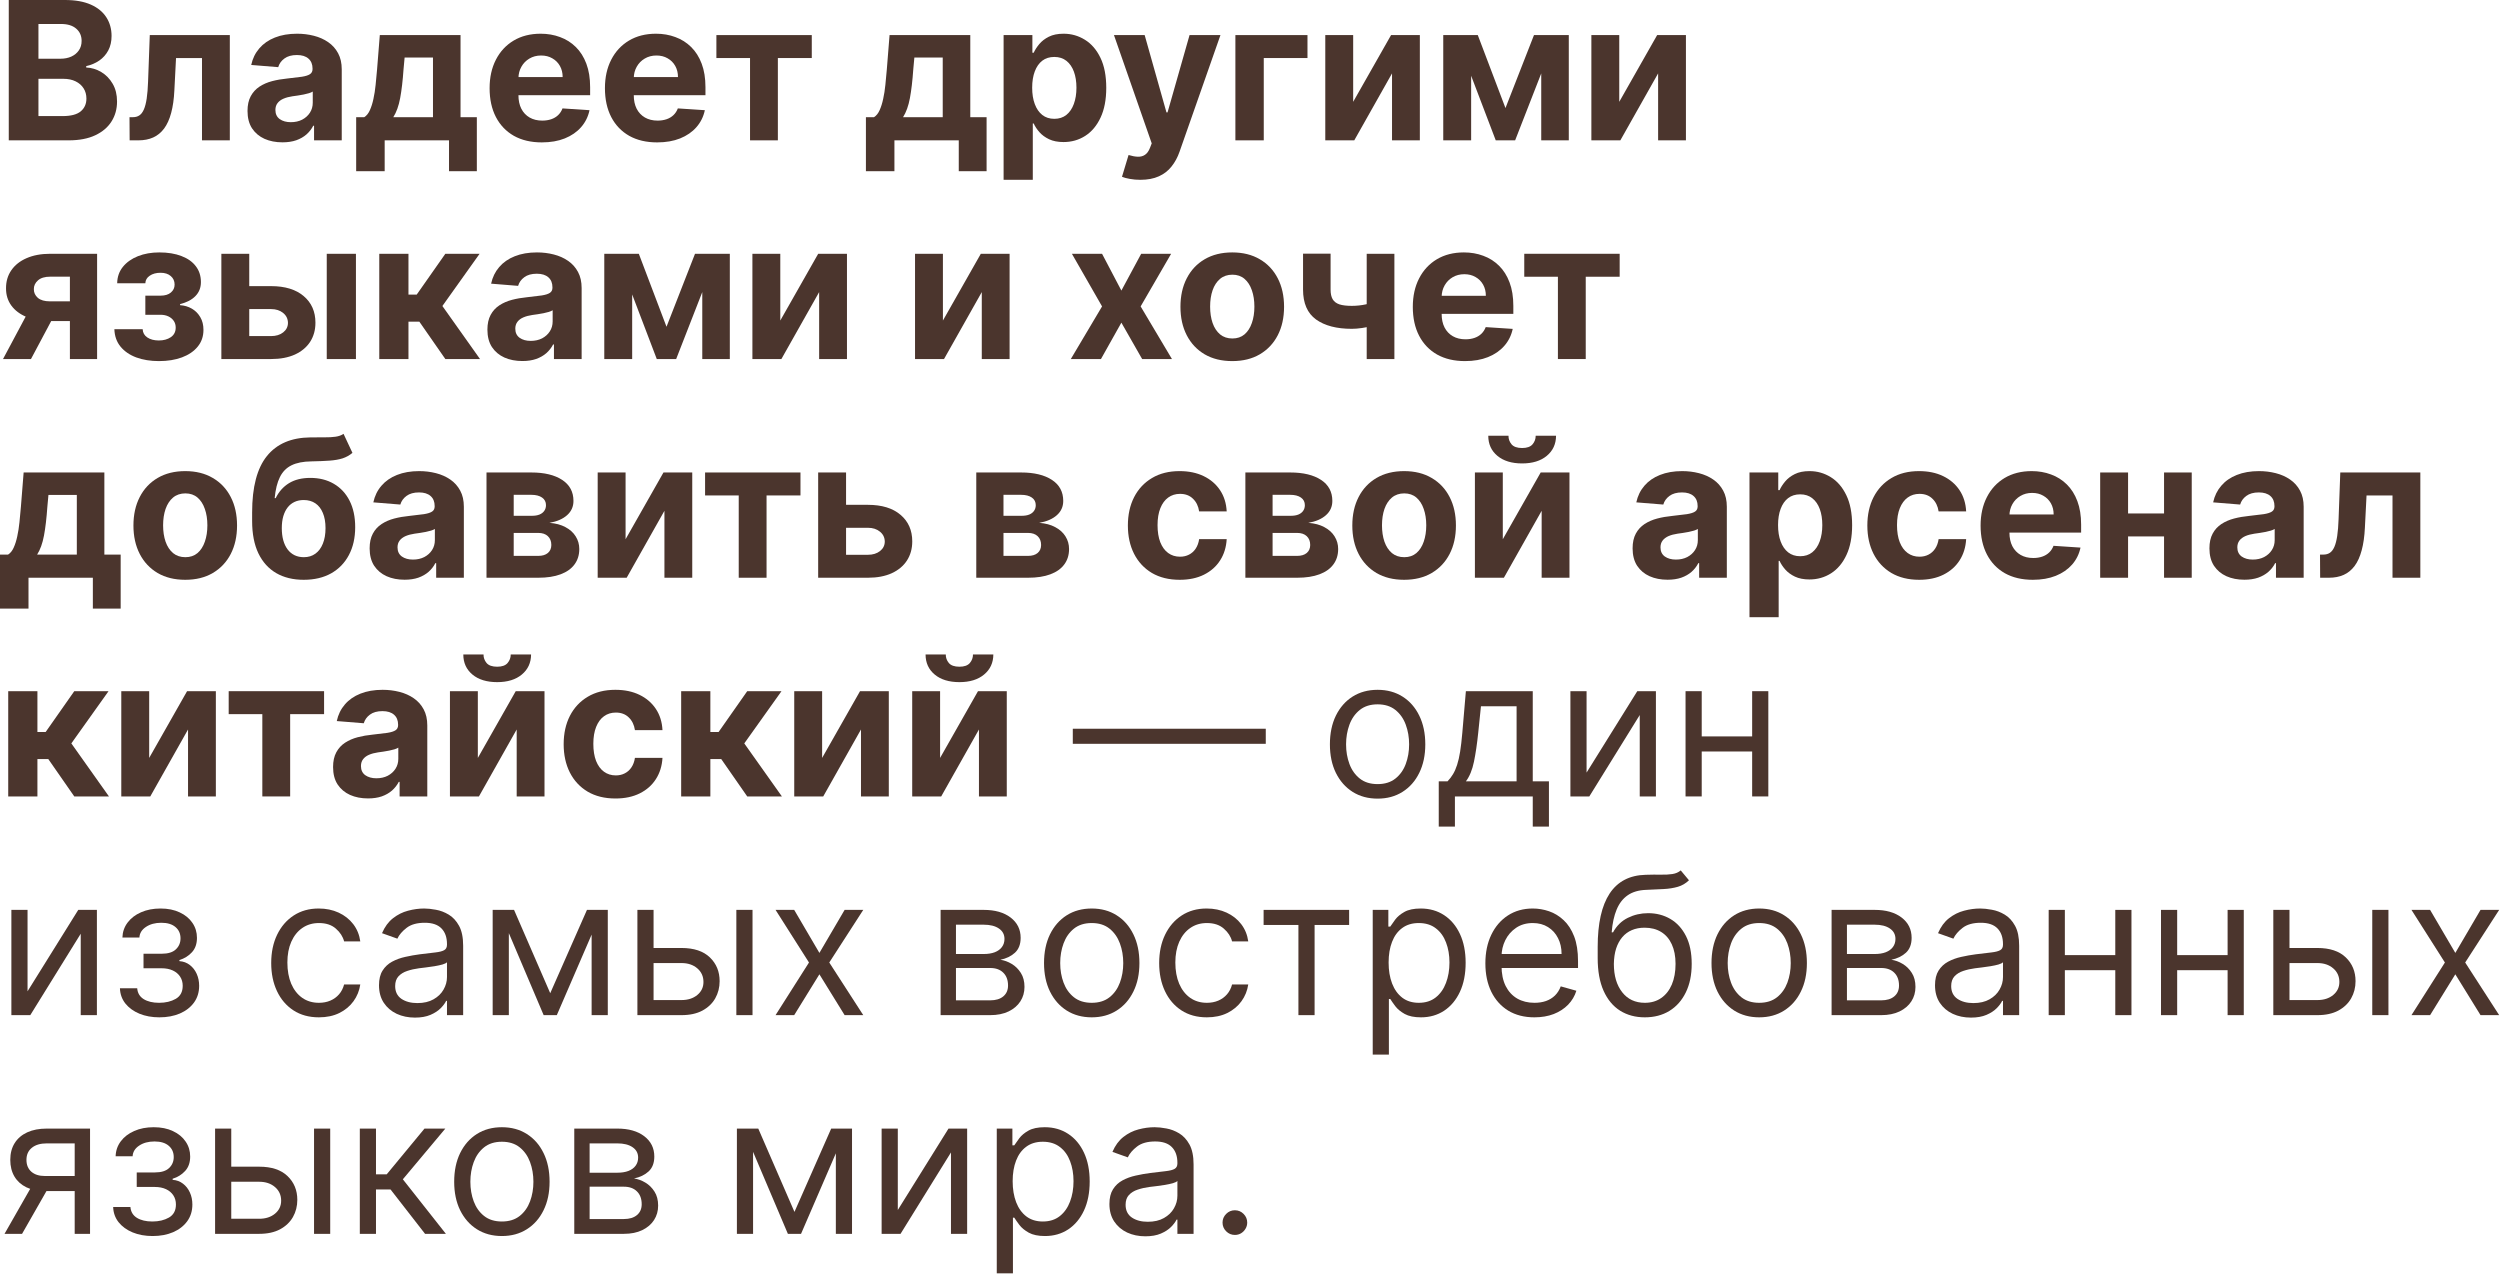 <?xml version="1.0" encoding="UTF-8"?> <svg xmlns="http://www.w3.org/2000/svg" viewBox="0 0 388.533 197.955" fill="none"><path d="M1.363 21.811V0H10.096C11.701 0 13.039 0.238 14.111 0.714C15.183 1.189 15.989 1.85 16.529 2.694C17.068 3.532 17.338 4.498 17.338 5.591C17.338 6.443 17.168 7.192 16.827 7.838C16.486 8.477 16.017 9.003 15.421 9.415C14.832 9.819 14.157 10.107 13.398 10.277V10.49C14.228 10.526 15.006 10.76 15.73 11.193C16.461 11.626 17.054 12.233 17.508 13.014C17.963 13.788 18.19 14.711 18.19 15.783C18.19 16.94 17.902 17.973 17.327 18.882C16.759 19.784 15.918 20.498 14.803 21.023C13.689 21.548 12.315 21.811 10.682 21.811H1.363ZM5.975 18.041H9.734C11.019 18.041 11.956 17.796 12.546 17.306C13.135 16.809 13.43 16.149 13.43 15.325C13.43 14.722 13.284 14.189 12.993 13.728C12.702 13.266 12.286 12.904 11.747 12.641C11.214 12.379 10.579 12.247 9.84 12.247H5.975V18.041ZM5.975 9.127H9.393C10.025 9.127 10.586 9.017 11.076 8.797C11.573 8.57 11.963 8.25 12.247 7.838C12.538 7.427 12.684 6.933 12.684 6.358C12.684 5.57 12.404 4.934 11.843 4.452C11.289 3.969 10.501 3.727 9.478 3.727H5.975V9.127Z" fill="#4B352D"></path><path d="M20.147 21.811L20.126 18.211H20.669C21.052 18.211 21.382 18.119 21.659 17.934C21.943 17.743 22.178 17.434 22.362 17.008C22.547 16.582 22.692 16.017 22.799 15.315C22.905 14.605 22.976 13.731 23.012 12.695L23.278 5.453H35.717V21.811H31.393V9.02H27.357L27.101 14.015C27.037 15.386 26.87 16.564 26.601 17.551C26.338 18.538 25.972 19.347 25.504 19.979C25.035 20.604 24.471 21.065 23.81 21.364C23.15 21.662 22.383 21.811 21.51 21.811H20.147Z" fill="#4B352D"></path><path d="M43.899 22.12C42.855 22.12 41.925 21.939 41.108 21.577C40.292 21.207 39.646 20.664 39.17 19.947C38.702 19.223 38.467 18.321 38.467 17.242C38.467 16.333 38.634 15.57 38.968 14.952C39.302 14.335 39.756 13.838 40.331 13.461C40.906 13.085 41.559 12.801 42.291 12.609C43.029 12.418 43.803 12.283 44.612 12.205C45.564 12.105 46.331 12.013 46.913 11.928C47.495 11.836 47.917 11.701 48.18 11.523C48.443 11.346 48.574 11.083 48.574 10.735V10.671C48.574 9.997 48.361 9.475 47.935 9.106C47.516 8.736 46.92 8.552 46.146 8.552C45.329 8.552 44.68 8.733 44.197 9.095C43.714 9.45 43.395 9.897 43.239 10.437L39.042 10.096C39.256 9.102 39.674 8.243 40.299 7.519C40.924 6.788 41.73 6.227 42.717 5.836C43.711 5.439 44.861 5.24 46.167 5.24C47.076 5.24 47.946 5.346 48.776 5.559C49.614 5.772 50.356 6.102 51.002 6.55C51.656 6.997 52.17 7.572 52.547 8.275C52.923 8.971 53.111 9.805 53.111 10.778V21.811H48.808V19.543H48.681C48.418 20.054 48.067 20.505 47.626 20.895C47.186 21.278 46.657 21.58 46.039 21.8C45.422 22.013 44.708 22.12 43.899 22.12ZM45.198 18.989C45.866 18.989 46.455 18.857 46.966 18.595C47.477 18.325 47.878 17.963 48.17 17.508C48.461 17.054 48.606 16.539 48.606 15.964V14.228C48.464 14.321 48.269 14.406 48.02 14.484C47.779 14.555 47.506 14.622 47.2 14.686C46.895 14.743 46.59 14.796 46.284 14.846C45.979 14.889 45.702 14.928 45.454 14.963C44.921 15.041 44.456 15.165 44.059 15.336C43.661 15.506 43.352 15.737 43.132 16.028C42.912 16.312 42.802 16.667 42.802 17.093C42.802 17.711 43.026 18.183 43.473 18.51C43.927 18.829 44.502 18.989 45.198 18.989Z" fill="#4B352D"></path><path d="M55.353 26.603V18.211H56.61C56.972 17.984 57.263 17.622 57.483 17.125C57.71 16.628 57.895 16.042 58.037 15.368C58.186 14.693 58.299 13.966 58.377 13.185C58.463 12.396 58.537 11.601 58.601 10.799L59.027 5.453H71.573V18.211H74.107V26.603H69.783V21.811H59.783V26.603H55.353ZM61.125 18.211H67.291V8.946H62.882L62.712 10.799C62.591 12.546 62.417 14.029 62.19 15.251C61.963 16.465 61.608 17.452 61.125 18.211Z" fill="#4B352D"></path><path d="M84.206 22.13C82.523 22.13 81.075 21.79 79.861 21.108C78.654 20.419 77.724 19.447 77.071 18.19C76.417 16.926 76.091 15.432 76.091 13.706C76.091 12.024 76.417 10.547 77.071 9.276C77.724 8.005 78.643 7.015 79.829 6.305C81.022 5.595 82.42 5.24 84.025 5.24C85.104 5.24 86.109 5.414 87.039 5.762C87.976 6.102 88.793 6.617 89.488 7.306C90.191 7.995 90.738 8.861 91.128 9.904C91.519 10.941 91.714 12.155 91.714 13.547V14.793H77.901V11.981H87.444C87.444 11.328 87.302 10.749 87.018 10.245C86.734 9.741 86.34 9.347 85.835 9.063C85.338 8.772 84.76 8.626 84.099 8.626C83.411 8.626 82.8 8.786 82.268 9.106C81.742 9.418 81.33 9.84 81.032 10.373C80.734 10.898 80.581 11.484 80.574 12.13V14.803C80.574 15.613 80.724 16.312 81.022 16.901C81.327 17.491 81.756 17.945 82.31 18.265C82.864 18.584 83.521 18.744 84.281 18.744C84.785 18.744 85.246 18.673 85.665 18.531C86.084 18.389 86.443 18.176 86.741 17.892C87.039 17.608 87.266 17.26 87.422 16.848L91.618 17.125C91.405 18.133 90.969 19.014 90.308 19.766C89.655 20.512 88.81 21.094 87.774 21.513C86.744 21.925 85.555 22.13 84.206 22.13Z" fill="#4B352D"></path><path d="M102.13 22.13C100.447 22.13 98.999 21.79 97.785 21.108C96.578 20.419 95.647 19.447 94.994 18.19C94.341 16.926 94.015 15.432 94.015 13.706C94.015 12.024 94.341 10.547 94.994 9.276C95.647 8.005 96.567 7.015 97.753 6.305C98.945 5.595 100.344 5.24 101.949 5.24C103.028 5.24 104.033 5.414 104.963 5.762C105.9 6.102 106.716 6.617 107.412 7.306C108.115 7.995 108.662 8.861 109.052 9.904C109.443 10.941 109.638 12.155 109.638 13.547V14.793H95.825V11.981H105.367C105.367 11.328 105.225 10.749 104.941 10.245C104.657 9.741 104.263 9.347 103.759 9.063C103.262 8.772 102.684 8.626 102.023 8.626C101.335 8.626 100.724 8.786 100.191 9.106C99.666 9.418 99.254 9.84 98.956 10.373C98.658 10.898 98.505 11.484 98.498 12.13V14.803C98.498 15.613 98.647 16.312 98.945 16.901C99.251 17.491 99.68 17.945 100.234 18.265C100.788 18.584 101.445 18.744 102.204 18.744C102.709 18.744 103.17 18.673 103.589 18.531C104.008 18.389 104.366 18.176 104.664 17.892C104.963 17.608 105.19 17.26 105.346 16.848L109.542 17.125C109.329 18.133 108.893 19.014 108.232 19.766C107.579 20.512 106.734 21.094 105.698 21.513C104.668 21.925 103.479 22.13 102.13 22.13Z" fill="#4B352D"></path><path d="M111.337 9.02V5.453H126.161V9.02H120.89V21.811H116.566V9.02H111.337Z" fill="#4B352D"></path><path d="M134.575 26.603V18.211H135.831C136.194 17.984 136.485 17.622 136.705 17.125C136.932 16.628 137.116 16.042 137.258 15.368C137.408 14.693 137.521 13.966 137.599 13.185C137.684 12.396 137.759 11.601 137.823 10.799L138.249 5.453H150.795V18.211H153.329V26.603H149.005V21.811H139.005V26.603H134.575ZM140.347 18.211H146.513V8.946H142.104L141.934 10.799C141.813 12.546 141.639 14.029 141.412 15.251C141.185 16.465 140.83 17.452 140.347 18.211Z" fill="#4B352D"></path><path d="M155.973 27.945V5.453H160.446V8.2H160.648C160.847 7.76 161.135 7.313 161.511 6.859C161.894 6.397 162.391 6.014 163.002 5.708C163.62 5.396 164.386 5.24 165.302 5.24C166.495 5.24 167.595 5.552 168.604 6.177C169.612 6.795 170.418 7.728 171.021 8.978C171.625 10.22 171.927 11.779 171.927 13.653C171.927 15.478 171.632 17.019 171.043 18.275C170.46 19.525 169.665 20.473 168.657 21.119C167.656 21.758 166.534 22.077 165.292 22.077C164.411 22.077 163.662 21.932 163.044 21.641C162.434 21.349 161.933 20.984 161.543 20.544C161.152 20.096 160.854 19.646 160.648 19.191H160.51V27.945H155.973ZM160.414 13.632C160.414 14.605 160.549 15.453 160.819 16.177C161.089 16.901 161.479 17.466 161.99 17.871C162.501 18.268 163.123 18.467 163.854 18.467C164.592 18.467 165.217 18.265 165.728 17.86C166.239 17.448 166.626 16.88 166.889 16.156C167.159 15.425 167.294 14.583 167.294 13.632C167.294 12.688 167.162 11.857 166.9 11.14C166.637 10.423 166.25 9.862 165.739 9.457C165.228 9.052 164.599 8.85 163.854 8.85C163.115 8.85 162.491 9.045 161.98 9.436C161.475 9.826 161.089 10.38 160.819 11.097C160.549 11.814 160.414 12.659 160.414 13.632Z" fill="#4B352D"></path><path d="M177.225 27.945C176.65 27.945 176.11 27.899 175.606 27.807C175.109 27.722 174.697 27.612 174.371 27.477L175.393 24.09C175.926 24.253 176.405 24.342 176.831 24.356C177.264 24.371 177.637 24.271 177.949 24.058C178.268 23.845 178.528 23.483 178.726 22.972L178.993 22.28L173.125 5.453H177.896L181.283 17.466H181.453L184.872 5.453H189.675L183.317 23.579C183.011 24.459 182.596 25.226 182.071 25.879C181.552 26.54 180.895 27.047 180.1 27.402C179.305 27.764 178.347 27.945 177.225 27.945Z" fill="#4B352D"></path><path d="M203.2 5.453V9.02H196.405V21.811H191.996V5.453H203.2Z" fill="#4B352D"></path><path d="M210.301 15.826L216.19 5.453H220.663V21.811H216.339V11.406L210.471 21.811H205.966V5.453H210.301V15.826Z" fill="#4B352D"></path><path d="M233.97 16.795L238.401 5.453H241.851L235.472 21.811H232.458L226.228 5.453H229.668L233.97 16.795ZM228.635 5.453V21.811H224.3V5.453H228.635ZM239.529 21.811V5.453H243.811V21.811H239.529Z" fill="#4B352D"></path><path d="M251.654 15.826L257.543 5.453H262.016V21.811H257.693V11.406L251.824 21.811H247.32V5.453H251.654V15.826Z" fill="#4B352D"></path><path d="M10.863 55.8V42.999H7.796C6.965 42.999 6.333 43.19 5.9 43.574C5.467 43.957 5.254 44.411 5.261 44.937C5.254 45.469 5.46 45.92 5.879 46.289C6.305 46.651 6.93 46.833 7.753 46.833H12.375V49.9H7.753C6.354 49.9 5.144 49.687 4.122 49.261C3.099 48.835 2.311 48.242 1.757 47.482C1.203 46.715 0.93 45.824 0.937 44.809C0.93 43.744 1.203 42.811 1.757 42.008C2.311 41.199 3.103 40.57 4.132 40.123C5.169 39.669 6.39 39.441 7.796 39.441H15.091V55.8H10.863ZM0.469 55.8L5.016 47.28H9.351L4.814 55.8H0.469Z" fill="#4B352D"></path><path d="M17.775 51.167H22.173C22.194 51.707 22.436 52.133 22.897 52.445C23.359 52.757 23.955 52.914 24.686 52.914C25.425 52.914 26.046 52.743 26.55 52.402C27.054 52.055 27.306 51.558 27.306 50.911C27.306 50.514 27.207 50.169 27.008 49.878C26.809 49.58 26.532 49.346 26.177 49.175C25.823 49.005 25.411 48.92 24.942 48.92H22.588V45.949H24.942C25.645 45.949 26.185 45.785 26.561 45.459C26.944 45.132 27.136 44.724 27.136 44.234C27.136 43.68 26.937 43.237 26.54 42.903C26.149 42.562 25.62 42.392 24.953 42.392C24.278 42.392 23.717 42.544 23.27 42.85C22.83 43.148 22.603 43.538 22.588 44.021H18.211C18.226 43.041 18.52 42.193 19.095 41.476C19.677 40.758 20.458 40.205 21.438 39.814C22.425 39.424 23.529 39.229 24.75 39.229C26.085 39.229 27.235 39.417 28.201 39.793C29.174 40.162 29.919 40.691 30.437 41.38C30.963 42.068 31.226 42.888 31.226 43.84C31.226 44.706 30.941 45.43 30.373 46.012C29.806 46.595 29.01 47.01 27.988 47.259V47.429C28.662 47.471 29.273 47.653 29.82 47.972C30.367 48.291 30.803 48.732 31.13 49.293C31.456 49.846 31.62 50.503 31.62 51.263C31.62 52.278 31.321 53.148 30.725 53.872C30.136 54.596 29.319 55.154 28.275 55.544C27.239 55.927 26.05 56.119 24.708 56.119C23.401 56.119 22.23 55.931 21.193 55.555C20.164 55.171 19.344 54.61 18.733 53.872C18.13 53.134 17.81 52.232 17.775 51.167Z" fill="#4B352D"></path><path d="M37.245 44.468H42.134C44.299 44.468 45.989 44.987 47.203 46.023C48.417 47.053 49.024 48.43 49.024 50.155C49.024 51.277 48.751 52.264 48.204 53.116C47.657 53.961 46.869 54.621 45.84 55.097C44.81 55.565 43.575 55.8 42.134 55.8H34.402V39.441H38.736V52.232H42.134C42.893 52.232 43.518 52.04 44.008 51.657C44.498 51.274 44.746 50.784 44.753 50.187C44.746 49.555 44.498 49.041 44.008 48.643C43.518 48.238 42.893 48.036 42.134 48.036H37.245V44.468ZM50.781 55.8V39.441H55.318V55.8H50.781Z" fill="#4B352D"></path><path d="M58.945 55.8V39.441H63.481V45.789H64.759L69.211 39.441H74.536L68.753 47.557L74.6 55.8H69.211L65.175 49.996H63.481V55.8H58.945Z" fill="#4B352D"></path><path d="M81.182 56.109C80.138 56.109 79.208 55.927 78.391 55.565C77.575 55.196 76.929 54.653 76.453 53.936C75.984 53.212 75.75 52.31 75.75 51.231C75.75 50.322 75.917 49.559 76.251 48.941C76.584 48.323 77.039 47.826 77.614 47.45C78.189 47.074 78.842 46.79 79.573 46.598C80.312 46.407 81.086 46.272 81.895 46.194C82.846 46.094 83.613 46.002 84.195 45.917C84.778 45.824 85.2 45.689 85.463 45.512C85.726 45.334 85.857 45.072 85.857 44.724V44.66C85.857 43.985 85.644 43.464 85.218 43.094C84.799 42.725 84.202 42.541 83.429 42.541C82.612 42.541 81.962 42.722 81.48 43.084C80.997 43.439 80.677 43.886 80.521 44.426L76.325 44.085C76.538 43.091 76.957 42.232 77.582 41.508C78.206 40.776 79.013 40.215 79.999 39.825C80.993 39.427 82.144 39.229 83.45 39.229C84.359 39.229 85.229 39.335 86.059 39.548C86.897 39.761 87.639 40.091 88.285 40.539C88.938 40.986 89.453 41.561 89.829 42.264C90.206 42.959 90.394 43.794 90.394 44.766V55.8H86.091V53.531H85.963C85.701 54.042 85.349 54.493 84.909 54.884C84.469 55.267 83.94 55.569 83.322 55.789C82.704 56.002 81.991 56.109 81.182 56.109ZM82.481 52.978C83.148 52.978 83.737 52.846 84.249 52.584C84.76 52.314 85.161 51.952 85.452 51.497C85.743 51.043 85.889 50.528 85.889 49.953V48.217C85.747 48.309 85.551 48.394 85.303 48.473C85.062 48.544 84.788 48.611 84.483 48.675C84.178 48.732 83.872 48.785 83.567 48.835C83.262 48.877 82.985 48.916 82.736 48.952C82.204 49.03 81.739 49.154 81.341 49.325C80.944 49.495 80.635 49.726 80.415 50.017C80.195 50.301 80.084 50.656 80.084 51.082C80.084 51.7 80.308 52.172 80.756 52.498C81.21 52.818 81.785 52.978 82.481 52.978Z" fill="#4B352D"></path><path d="M103.584 50.784L108.014 39.441H111.464L105.085 55.8H102.071L95.841 39.441H99.281L103.584 50.784ZM98.248 39.441V55.8H93.913V39.441H98.248ZM109.143 55.8V39.441H113.424V55.8H109.143Z" fill="#4B352D"></path><path d="M121.268 49.815L127.157 39.441H131.63V55.8H127.306V45.395L121.438 55.8H116.933V39.441H121.268V49.815Z" fill="#4B352D"></path><path d="M146.542 49.815L152.432 39.441H156.905V55.8H152.581V45.395L146.713 55.8H142.208V39.441H146.542V49.815Z" fill="#4B352D"></path><path d="M171.274 39.441L174.277 45.16L177.355 39.441H182.009L177.27 47.621L182.137 55.8H177.504L174.277 50.145L171.104 55.8H166.418L171.274 47.621L166.588 39.441H171.274Z" fill="#4B352D"></path><path d="M191.509 56.119C189.855 56.119 188.424 55.768 187.217 55.065C186.017 54.355 185.091 53.368 184.438 52.104C183.784 50.833 183.458 49.36 183.458 47.685C183.458 45.995 183.784 44.518 184.438 43.254C185.091 41.983 186.017 40.996 187.217 40.293C188.424 39.584 189.855 39.229 191.509 39.229C193.163 39.229 194.59 39.584 195.79 40.293C196.997 40.996 197.927 41.983 198.581 43.254C199.234 44.518 199.56 45.995 199.56 47.685C199.56 49.36 199.234 50.833 198.581 52.104C197.927 53.368 196.997 54.355 195.79 55.065C194.59 55.768 193.163 56.119 191.509 56.119ZM191.53 52.605C192.283 52.605 192.911 52.392 193.415 51.966C193.919 51.533 194.299 50.943 194.555 50.198C194.818 49.452 194.949 48.604 194.949 47.653C194.949 46.701 194.818 45.853 194.555 45.107C194.299 44.362 193.919 43.772 193.415 43.339C192.911 42.906 192.283 42.69 191.53 42.69C190.771 42.69 190.132 42.906 189.613 43.339C189.102 43.772 188.715 44.362 188.453 45.107C188.197 45.853 188.069 46.701 188.069 47.653C188.069 48.604 188.197 49.452 188.453 50.198C188.715 50.943 189.102 51.533 189.613 51.966C190.132 52.392 190.771 52.605 191.53 52.605Z" fill="#4B352D"></path><path d="M216.707 39.441V55.8H212.404V39.441H216.707ZM214.609 46.62V50.198C214.261 50.354 213.828 50.503 213.309 50.645C212.791 50.78 212.248 50.89 211.68 50.975C211.112 51.061 210.579 51.103 210.082 51.103C207.732 51.103 205.883 50.62 204.534 49.655C203.185 48.682 202.51 47.131 202.51 45.001V39.42H206.791V45.001C206.791 45.633 206.898 46.133 207.111 46.502C207.331 46.872 207.679 47.138 208.155 47.301C208.637 47.457 209.28 47.535 210.082 47.535C210.828 47.535 211.559 47.457 212.276 47.301C212.994 47.145 213.771 46.918 214.609 46.62Z" fill="#4B352D"></path><path d="M227.684 56.119C226.001 56.119 224.553 55.779 223.339 55.097C222.132 54.408 221.202 53.436 220.549 52.179C219.895 50.915 219.569 49.421 219.569 47.695C219.569 46.012 219.895 44.536 220.549 43.265C221.202 41.994 222.121 41.004 223.307 40.293C224.5 39.584 225.898 39.229 227.503 39.229C228.582 39.229 229.587 39.402 230.517 39.75C231.454 40.091 232.27 40.606 232.966 41.295C233.669 41.983 234.216 42.85 234.606 43.893C234.997 44.93 235.192 46.144 235.192 47.535V48.781H221.379V45.97H230.921C230.921 45.317 230.78 44.738 230.495 44.234C230.212 43.73 229.818 43.336 229.313 43.052C228.816 42.761 228.238 42.615 227.578 42.615C226.889 42.615 226.278 42.775 225.746 43.094C225.22 43.407 224.809 43.829 224.51 44.362C224.212 44.887 224.06 45.473 224.052 46.119V48.792C224.052 49.601 224.201 50.301 224.5 50.89C224.805 51.479 225.235 51.934 225.788 52.253C226.342 52.573 226.999 52.732 227.759 52.732C228.263 52.732 228.724 52.662 229.143 52.52C229.562 52.378 229.921 52.165 230.219 51.881C230.517 51.597 230.744 51.249 230.9 50.837L235.096 51.114C234.883 52.122 234.447 53.002 233.786 53.755C233.133 54.5 232.288 55.083 231.252 55.501C230.222 55.913 229.033 56.119 227.684 56.119Z" fill="#4B352D"></path><path d="M236.891 43.009V39.441H251.717V43.009H246.444V55.8H242.12V43.009H236.891Z" fill="#4B352D"></path><path d="M0 94.581V86.189H1.257C1.619 85.962 1.91 85.6 2.13 85.103C2.357 84.606 2.542 84.02 2.684 83.345C2.833 82.671 2.946 81.943 3.025 81.162C3.11 80.374 3.184 79.579 3.248 78.777L3.674 73.43H16.22V86.189H18.754V94.581H14.431V89.788H4.43V94.581H0ZM5.772 86.189H11.939V76.923H7.529L7.359 78.777C7.238 80.523 7.064 82.007 6.837 83.228C6.61 84.442 6.255 85.429 5.772 86.189Z" fill="#4B352D"></path><path d="M28.789 90.108C27.135 90.108 25.704 89.757 24.497 89.054C23.298 88.344 22.371 87.357 21.718 86.093C21.065 84.822 20.738 83.349 20.738 81.673C20.738 79.983 21.065 78.507 21.718 77.243C22.371 75.972 23.298 74.985 24.497 74.282C25.704 73.572 27.135 73.217 28.789 73.217C30.444 73.217 31.871 73.572 33.07 74.282C34.278 74.985 35.208 75.972 35.861 77.243C36.514 78.507 36.841 79.983 36.841 81.673C36.841 83.349 36.514 84.822 35.861 86.093C35.208 87.357 34.278 88.344 33.07 89.054C31.871 89.757 30.444 90.108 28.789 90.108ZM28.811 86.594C29.563 86.594 30.192 86.381 30.696 85.955C31.2 85.521 31.58 84.932 31.835 84.187C32.098 83.441 32.229 82.593 32.229 81.641C32.229 80.69 32.098 79.842 31.835 79.096C31.58 78.351 31.2 77.761 30.696 77.328C30.192 76.895 29.563 76.679 28.811 76.679C28.051 76.679 27.412 76.895 26.894 77.328C26.382 77.761 25.995 78.351 25.733 79.096C25.477 79.842 25.349 80.69 25.349 81.641C25.349 82.593 25.477 83.441 25.733 84.187C25.995 84.932 26.382 85.521 26.894 85.955C27.412 86.381 28.051 86.594 28.811 86.594Z" fill="#4B352D"></path><path d="M53.391 67.424L54.775 70.384C54.314 70.768 53.802 71.052 53.241 71.236C52.681 71.414 52.01 71.531 51.229 71.588C50.455 71.645 49.511 71.684 48.396 71.705C47.132 71.719 46.102 71.921 45.307 72.312C44.512 72.703 43.909 73.317 43.497 74.154C43.085 74.985 42.815 76.071 42.687 77.413H42.847C43.337 76.412 44.026 75.638 44.913 75.092C45.808 74.545 46.912 74.272 48.225 74.272C49.617 74.272 50.835 74.577 51.878 75.187C52.929 75.798 53.746 76.675 54.328 77.818C54.91 78.961 55.201 80.332 55.201 81.929C55.201 83.59 54.875 85.035 54.221 86.263C53.575 87.485 52.656 88.432 51.463 89.107C50.27 89.774 48.85 90.108 47.203 90.108C45.549 90.108 44.122 89.76 42.922 89.064C41.729 88.369 40.806 87.343 40.153 85.987C39.507 84.63 39.184 82.962 39.184 80.981V79.639C39.184 75.699 39.95 72.777 41.484 70.874C43.018 68.972 45.272 68.006 48.247 67.977C49.056 67.963 49.787 67.96 50.441 67.967C51.094 67.974 51.665 67.942 52.155 67.871C52.652 67.8 53.064 67.651 53.391 67.424ZM47.224 86.594C47.92 86.594 48.517 86.413 49.014 86.05C49.518 85.688 49.905 85.17 50.174 84.495C50.451 83.821 50.59 83.015 50.59 82.078C50.59 81.148 50.451 80.36 50.174 79.714C49.905 79.06 49.518 78.564 49.014 78.223C48.509 77.882 47.906 77.711 47.203 77.711C46.678 77.711 46.205 77.807 45.787 77.999C45.368 78.191 45.009 78.475 44.711 78.851C44.42 79.22 44.193 79.678 44.029 80.225C43.873 80.765 43.795 81.382 43.795 82.078C43.795 83.477 44.097 84.581 44.7 85.39C45.311 86.192 46.152 86.594 47.224 86.594Z" fill="#4B352D"></path><path d="M62.877 90.097C61.833 90.097 60.903 89.916 60.087 89.554C59.27 89.185 58.624 88.642 58.148 87.925C57.68 87.201 57.446 86.299 57.446 85.22C57.446 84.311 57.612 83.548 57.946 82.93C58.28 82.312 58.734 81.815 59.309 81.439C59.884 81.063 60.538 80.779 61.269 80.587C62.007 80.395 62.781 80.26 63.59 80.182C64.542 80.083 65.309 79.991 65.891 79.906C66.473 79.813 66.896 79.678 67.158 79.501C67.421 79.323 67.552 79.06 67.552 78.713V78.649C67.552 77.974 67.339 77.452 66.913 77.083C66.494 76.714 65.898 76.529 65.124 76.529C64.308 76.529 63.658 76.711 63.175 77.073C62.692 77.428 62.373 77.875 62.217 78.414L58.021 78.074C58.234 77.08 58.652 76.221 59.277 75.496C59.902 74.765 60.708 74.204 61.695 73.814C62.689 73.416 63.839 73.217 65.145 73.217C66.054 73.217 66.924 73.324 67.755 73.537C68.592 73.75 69.334 74.08 69.98 74.527C70.634 74.975 71.148 75.55 71.525 76.253C71.901 76.948 72.089 77.782 72.089 78.755V89.788H67.787V87.52H67.659C67.396 88.031 67.045 88.482 66.604 88.873C66.164 89.256 65.635 89.558 65.018 89.778C64.4 89.991 63.686 90.097 62.877 90.097ZM64.176 86.966C64.844 86.966 65.433 86.835 65.944 86.572C66.455 86.302 66.857 85.94 67.148 85.486C67.439 85.032 67.584 84.517 67.584 83.942V82.206C67.442 82.298 67.247 82.383 66.998 82.461C66.757 82.532 66.484 82.6 66.178 82.664C65.873 82.72 65.568 82.774 65.262 82.823C64.957 82.866 64.68 82.905 64.432 82.941C63.899 83.019 63.434 83.143 63.037 83.313C62.639 83.484 62.33 83.715 62.11 84.006C61.89 84.29 61.78 84.645 61.78 85.071C61.78 85.688 62.004 86.161 62.451 86.487C62.905 86.807 63.48 86.966 64.176 86.966Z" fill="#4B352D"></path><path d="M75.609 89.788V73.43H82.585C84.601 73.43 86.195 73.814 87.366 74.581C88.538 75.347 89.124 76.437 89.124 77.85C89.124 78.737 88.794 79.476 88.133 80.065C87.473 80.654 86.557 81.052 85.385 81.258C86.365 81.329 87.199 81.553 87.888 81.929C88.584 82.298 89.113 82.777 89.475 83.367C89.844 83.956 90.029 84.609 90.029 85.326C90.029 86.256 89.78 87.055 89.283 87.722C88.794 88.39 88.073 88.901 87.121 89.256C86.177 89.611 85.023 89.788 83.66 89.788H75.609ZM79.837 86.391H83.66C84.292 86.391 84.786 86.242 85.141 85.944C85.503 85.639 85.684 85.223 85.684 84.698C85.684 84.116 85.503 83.658 85.141 83.324C84.786 82.99 84.292 82.823 83.66 82.823H79.837V86.391ZM79.837 80.161H82.68C83.135 80.161 83.522 80.097 83.841 79.969C84.168 79.834 84.416 79.643 84.587 79.394C84.764 79.146 84.853 78.851 84.853 78.51C84.853 78.006 84.651 77.612 84.246 77.328C83.841 77.044 83.287 76.902 82.585 76.902H79.837V80.161Z" fill="#4B352D"></path><path d="M97.223 83.803L103.112 73.43H107.585V89.788H103.261V79.384L97.393 89.788H92.888V73.43H97.223V83.803Z" fill="#4B352D"></path><path d="M109.579 76.998V73.43H124.404V76.998H119.132V89.788H114.808V76.998H109.579Z" fill="#4B352D"></path><path d="M129.998 78.457H134.886C137.052 78.457 138.741 78.975 139.956 80.012C141.17 81.041 141.777 82.419 141.777 84.144C141.777 85.266 141.503 86.253 140.957 87.105C140.41 87.95 139.622 88.61 138.592 89.086C137.563 89.554 136.327 89.788 134.886 89.788H127.154V73.43H131.489V86.221H134.886C135.646 86.221 136.271 86.029 136.761 85.646C137.25 85.262 137.499 84.773 137.506 84.176C137.499 83.544 137.25 83.029 136.761 82.632C136.271 82.227 135.646 82.025 134.886 82.025H129.998V78.457Z" fill="#4B352D"></path><path d="M151.726 89.788V73.43H158.702C160.718 73.43 162.312 73.814 163.484 74.581C164.655 75.347 165.241 76.437 165.241 77.85C165.241 78.737 164.911 79.476 164.251 80.065C163.59 80.654 162.674 81.052 161.503 81.258C162.483 81.329 163.317 81.553 164.006 81.929C164.702 82.298 165.231 82.777 165.593 83.367C165.962 83.956 166.146 84.609 166.146 85.326C166.146 86.256 165.898 87.055 165.401 87.722C164.911 88.39 164.19 88.901 163.239 89.256C162.295 89.611 161.141 89.788 159.778 89.788H151.726ZM155.954 86.391H159.778C160.409 86.391 160.903 86.242 161.258 85.944C161.62 85.639 161.801 85.223 161.801 84.698C161.801 84.116 161.62 83.658 161.258 83.324C160.903 82.99 160.409 82.823 159.778 82.823H155.954V86.391ZM155.954 80.161H158.798C159.252 80.161 159.639 80.097 159.959 79.969C160.285 79.834 160.534 79.643 160.704 79.394C160.882 79.146 160.97 78.851 160.97 78.51C160.97 78.006 160.768 77.612 160.363 77.328C159.959 77.044 159.405 76.902 158.702 76.902H155.954V80.161Z" fill="#4B352D"></path><path d="M183.338 90.108C181.662 90.108 180.221 89.753 179.014 89.043C177.814 88.326 176.891 87.332 176.245 86.061C175.606 84.79 175.287 83.328 175.287 81.673C175.287 79.998 175.61 78.528 176.256 77.264C176.909 75.993 177.835 75.003 179.035 74.293C180.235 73.576 181.662 73.217 183.317 73.217C184.744 73.217 185.993 73.476 187.065 73.995C188.137 74.513 188.986 75.241 189.611 76.178C190.236 77.115 190.58 78.216 190.644 79.48H186.362C186.242 78.663 185.922 78.006 185.404 77.509C184.893 77.005 184.222 76.753 183.391 76.753C182.688 76.753 182.074 76.945 181.549 77.328C181.03 77.705 180.626 78.255 180.335 78.979C180.043 79.703 179.898 80.58 179.898 81.609C179.898 82.653 180.04 83.54 180.324 84.272C180.615 85.003 181.023 85.561 181.549 85.944C182.074 86.327 182.688 86.519 183.391 86.519C183.909 86.519 184.375 86.413 184.786 86.199C185.205 85.987 185.549 85.678 185.819 85.273C186.096 84.861 186.277 84.368 186.362 83.793H190.644C190.573 85.042 190.232 86.143 189.621 87.094C189.018 88.038 188.184 88.777 187.119 89.309C186.054 89.842 184.793 90.108 183.338 90.108Z" fill="#4B352D"></path><path d="M193.548 89.788V73.43H200.524C202.541 73.43 204.134 73.814 205.306 74.581C206.477 75.347 207.063 76.437 207.063 77.85C207.063 78.737 206.733 79.476 206.073 80.065C205.413 80.654 204.497 81.052 203.325 81.258C204.305 81.329 205.139 81.553 205.828 81.929C206.524 82.298 207.053 82.777 207.415 83.367C207.784 83.956 207.968 84.609 207.968 85.326C207.968 86.256 207.72 87.055 207.223 87.722C206.733 88.39 206.012 88.901 205.061 89.256C204.117 89.611 202.963 89.788 201.6 89.788H193.548ZM197.777 86.391H201.6C202.232 86.391 202.725 86.242 203.08 85.944C203.442 85.639 203.623 85.223 203.623 84.698C203.623 84.116 203.442 83.658 203.08 83.324C202.725 82.99 202.232 82.823 201.6 82.823H197.777V86.391ZM197.777 80.161H200.62C201.074 80.161 201.461 80.097 201.781 79.969C202.107 79.834 202.356 79.643 202.526 79.394C202.704 79.146 202.792 78.851 202.792 78.51C202.792 78.006 202.59 77.612 202.186 77.328C201.781 77.044 201.227 76.902 200.524 76.902H197.777V80.161Z" fill="#4B352D"></path><path d="M218.219 90.108C216.565 90.108 215.134 89.757 213.927 89.054C212.727 88.344 211.801 87.357 211.147 86.093C210.494 84.822 210.168 83.349 210.168 81.673C210.168 79.983 210.494 78.507 211.147 77.243C211.801 75.972 212.727 74.985 213.927 74.282C215.134 73.572 216.565 73.217 218.219 73.217C219.873 73.217 221.3 73.572 222.5 74.282C223.707 74.985 224.637 75.972 225.29 77.243C225.944 78.507 226.27 79.983 226.27 81.673C226.27 83.349 225.944 84.822 225.29 86.093C224.637 87.357 223.707 88.344 222.5 89.054C221.3 89.757 219.873 90.108 218.219 90.108ZM218.24 86.594C218.993 86.594 219.621 86.381 220.125 85.955C220.629 85.521 221.009 84.932 221.265 84.187C221.527 83.441 221.659 82.593 221.659 81.641C221.659 80.69 221.527 79.842 221.265 79.096C221.009 78.351 220.629 77.761 220.125 77.328C219.621 76.895 218.993 76.679 218.24 76.679C217.481 76.679 216.842 76.895 216.323 77.328C215.812 77.761 215.425 78.351 215.162 79.096C214.907 79.842 214.779 80.69 214.779 81.641C214.779 82.593 214.907 83.441 215.162 84.187C215.425 84.932 215.812 85.521 216.323 85.955C216.842 86.381 217.481 86.594 218.24 86.594Z" fill="#4B352D"></path><path d="M233.555 83.803L239.444 73.43H243.917V89.788H239.593V79.384L233.725 89.788H229.22V73.43H233.555V83.803ZM238.667 67.722H241.83C241.823 69.014 241.343 70.054 240.392 70.842C239.448 71.63 238.17 72.024 236.558 72.024C234.939 72.024 233.658 71.63 232.713 70.842C231.769 70.054 231.297 69.014 231.297 67.722H234.439C234.432 68.212 234.588 68.652 234.907 69.043C235.234 69.433 235.784 69.628 236.558 69.628C237.311 69.628 237.85 69.437 238.177 69.053C238.503 68.67 238.667 68.226 238.667 67.722Z" fill="#4B352D"></path><path d="M259.16 90.097C258.116 90.097 257.186 89.916 256.369 89.554C255.552 89.185 254.907 88.642 254.43 87.925C253.963 87.201 253.728 86.299 253.728 85.22C253.728 84.311 253.895 83.548 254.228 82.93C254.562 82.312 255.017 81.815 255.592 81.439C256.167 81.063 256.821 80.779 257.551 80.587C258.29 80.395 259.065 80.26 259.875 80.182C260.824 80.083 261.591 79.991 262.173 79.906C262.755 79.813 263.178 79.678 263.44 79.501C263.705 79.323 263.835 79.06 263.835 78.713V78.649C263.835 77.974 263.622 77.452 263.195 77.083C262.778 76.714 262.181 76.529 261.406 76.529C260.592 76.529 259.942 76.711 259.457 77.073C258.975 77.428 258.655 77.875 258.5 78.414L254.303 78.074C254.518 77.08 254.935 76.221 255.559 75.496C256.184 74.765 256.991 74.204 257.978 73.814C258.973 73.416 260.122 73.217 261.429 73.217C262.338 73.217 263.208 73.324 264.037 73.537C264.874 73.75 265.616 74.08 266.263 74.527C266.916 74.975 267.43 75.55 267.808 76.253C268.185 76.948 268.372 77.782 268.372 78.755V89.788H264.07V87.52H263.942C263.68 88.031 263.328 88.482 262.888 88.873C262.448 89.256 261.918 89.558 261.301 89.778C260.682 89.991 259.969 90.097 259.16 90.097ZM260.459 86.966C261.126 86.966 261.716 86.835 262.226 86.572C262.738 86.302 263.14 85.94 263.43 85.486C263.722 85.032 263.867 84.517 263.867 83.942V82.206C263.725 82.298 263.53 82.383 263.28 82.461C263.04 82.532 262.765 82.6 262.461 82.664C262.156 82.72 261.851 82.774 261.546 82.823C261.241 82.866 260.964 82.905 260.714 82.941C260.182 83.019 259.717 83.143 259.32 83.313C258.923 83.484 258.613 83.715 258.393 84.006C258.173 84.29 258.063 84.645 258.063 85.071C258.063 85.688 258.285 86.161 258.733 86.487C259.187 86.807 259.762 86.966 260.459 86.966Z" fill="#4B352D"></path><path d="M271.893 95.923V73.43H276.365V76.178H276.568C276.765 75.738 277.052 75.29 277.43 74.836C277.812 74.375 278.309 73.991 278.921 73.686C279.539 73.373 280.306 73.217 281.22 73.217C282.414 73.217 283.514 73.53 284.523 74.154C285.53 74.772 286.337 75.706 286.939 76.955C287.544 78.198 287.846 79.756 287.846 81.631C287.846 83.455 287.552 84.996 286.962 86.253C286.38 87.502 285.585 88.45 284.576 89.096C283.574 89.735 282.452 90.055 281.21 90.055C280.331 90.055 279.581 89.909 278.964 89.618C278.352 89.327 277.852 88.961 277.462 88.521C277.07 88.074 276.773 87.623 276.568 87.169H276.428V95.923H271.893ZM276.333 81.609C276.333 82.582 276.468 83.431 276.738 84.155C277.007 84.879 277.397 85.443 277.909 85.848C278.419 86.246 279.041 86.444 279.773 86.444C280.51 86.444 281.135 86.242 281.647 85.837C282.157 85.426 282.544 84.858 282.807 84.133C283.077 83.402 283.211 82.561 283.211 81.609C283.211 80.665 283.082 79.834 282.819 79.117C282.557 78.4 282.17 77.839 281.657 77.435C281.148 77.03 280.518 76.827 279.773 76.827C279.034 76.827 278.409 77.023 277.899 77.413C277.395 77.804 277.007 78.358 276.738 79.075C276.468 79.792 276.333 80.637 276.333 81.609Z" fill="#4B352D"></path><path d="M298.261 90.108C296.586 90.108 295.145 89.753 293.938 89.043C292.736 88.326 291.814 87.332 291.167 86.061C290.53 84.79 290.21 83.328 290.21 81.673C290.21 79.998 290.532 78.528 291.179 77.264C291.832 75.993 292.759 75.003 293.958 74.293C295.157 73.576 296.586 73.217 298.241 73.217C299.667 73.217 300.917 73.476 301.988 73.995C303.06 74.513 303.91 75.241 304.535 76.178C305.159 77.115 305.504 78.216 305.566 79.48H301.286C301.164 78.663 300.844 78.006 300.327 77.509C299.815 77.005 299.145 76.753 298.313 76.753C297.611 76.753 296.996 76.945 296.472 77.328C295.954 77.705 295.55 78.255 295.257 78.979C294.967 79.703 294.82 80.58 294.82 81.609C294.82 82.653 294.962 83.54 295.247 84.272C295.537 85.003 295.947 85.561 296.472 85.944C296.996 86.327 297.611 86.519 298.313 86.519C298.833 86.519 299.297 86.413 299.71 86.199C300.127 85.987 300.472 85.678 300.742 85.273C301.019 84.861 301.201 84.368 301.286 83.793H305.566C305.496 85.042 305.154 86.143 304.545 87.094C303.94 88.038 303.105 88.777 302.041 89.309C300.977 89.842 299.717 90.108 298.261 90.108Z" fill="#4B352D"></path><path d="M315.926 90.108C314.244 90.108 312.795 89.767 311.581 89.086C310.374 88.397 309.444 87.424 308.792 86.168C308.138 84.904 307.81 83.409 307.81 81.684C307.81 80.001 308.138 78.525 308.792 77.254C309.444 75.983 310.364 74.992 311.548 74.282C312.742 73.572 314.142 73.217 315.746 73.217C316.825 73.217 317.83 73.391 318.759 73.739C319.696 74.08 320.513 74.595 321.208 75.283C321.912 75.972 322.459 76.838 322.849 77.882C323.239 78.919 323.434 80.133 323.434 81.524V82.77H309.622V79.959H319.164C319.164 79.305 319.021 78.727 318.739 78.223C318.454 77.719 318.059 77.325 317.555 77.041C317.06 76.75 316.48 76.604 315.821 76.604C315.131 76.604 314.521 76.764 313.989 77.083C313.462 77.396 313.05 77.818 312.752 78.351C312.455 78.876 312.303 79.462 312.295 80.108V82.781C312.295 83.59 312.443 84.29 312.742 84.879C313.047 85.468 313.477 85.923 314.032 86.242C314.584 86.562 315.241 86.721 316.001 86.721C316.505 86.721 316.968 86.65 317.385 86.508C317.805 86.366 318.162 86.153 318.462 85.869C318.759 85.585 318.986 85.238 319.144 84.826L323.339 85.103C323.127 86.111 322.689 86.991 322.03 87.744C321.375 88.489 320.531 89.071 319.494 89.49C318.464 89.902 317.275 90.108 315.926 90.108Z" fill="#4B352D"></path><path d="M337.781 79.799V83.367H329.238V79.799H337.781ZM330.73 73.43V89.788H326.395V73.43H330.73ZM340.624 73.43V89.788H336.322V73.43H340.624Z" fill="#4B352D"></path><path d="M348.807 90.097C347.765 90.097 346.833 89.916 346.019 89.554C345.202 89.185 344.555 88.642 344.08 87.925C343.61 87.201 343.375 86.299 343.375 85.22C343.375 84.311 343.543 83.548 343.877 82.93C344.21 82.312 344.665 81.815 345.239 81.439C345.816 81.063 346.469 80.779 347.201 80.587C347.938 80.395 348.712 80.26 349.522 80.182C350.474 80.083 351.238 79.991 351.823 79.906C352.405 79.813 352.827 79.678 353.09 79.501C353.352 79.323 353.482 79.06 353.482 78.713V78.649C353.482 77.974 353.27 77.452 352.845 77.083C352.425 76.714 351.828 76.529 351.056 76.529C350.239 76.529 349.589 76.711 349.107 77.073C348.622 77.428 348.305 77.875 348.148 78.414L343.952 78.074C344.165 77.08 344.585 76.221 345.209 75.496C345.834 74.765 346.638 74.204 347.625 73.814C348.62 73.416 349.769 73.217 351.076 73.217C351.985 73.217 352.855 73.324 353.685 73.537C354.524 73.75 355.266 74.08 355.911 74.527C356.565 74.975 357.08 75.55 357.455 76.253C357.832 76.948 358.02 77.782 358.02 78.755V89.788H353.717V87.52H353.59C353.327 88.031 352.975 88.482 352.535 88.873C352.095 89.256 351.566 89.558 350.949 89.778C350.331 89.991 349.617 90.097 348.807 90.097ZM350.107 86.966C350.774 86.966 351.363 86.835 351.876 86.572C352.385 86.302 352.788 85.94 353.077 85.486C353.37 85.032 353.515 84.517 353.515 83.942V82.206C353.372 82.298 353.177 82.383 352.93 82.461C352.688 82.532 352.415 82.6 352.11 82.664C351.803 82.72 351.498 82.774 351.193 82.823C350.889 82.866 350.611 82.905 350.364 82.941C349.829 83.019 349.364 83.143 348.967 83.313C348.57 83.484 348.26 83.715 348.04 84.006C347.82 84.29 347.71 84.645 347.71 85.071C347.71 85.688 347.935 86.161 348.382 86.487C348.837 86.807 349.412 86.966 350.107 86.966Z" fill="#4B352D"></path><path d="M360.581 89.788L360.561 86.189H361.103C361.488 86.189 361.817 86.097 362.095 85.912C362.377 85.72 362.612 85.411 362.797 84.985C362.982 84.559 363.127 83.995 363.234 83.292C363.339 82.582 363.412 81.709 363.447 80.672L363.711 73.43H376.152V89.788H371.827V76.998H367.792L367.537 81.993C367.472 83.363 367.304 84.542 367.035 85.529C366.772 86.516 366.407 87.325 365.938 87.957C365.47 88.581 364.906 89.043 364.246 89.341C363.584 89.639 362.817 89.788 361.945 89.788H360.581Z" fill="#4B352D"></path><path d="M1.278 123.777V107.419H5.815V113.766H7.093L11.544 107.419H16.869L11.087 115.534L16.933 123.777H11.544L7.508 117.973H5.815V123.777H1.278Z" fill="#4B352D"></path><path d="M23.185 117.792L29.074 107.419H33.547V123.777H29.223V113.372L23.355 123.777H18.85V107.419H23.185V117.792Z" fill="#4B352D"></path><path d="M35.541 110.987V107.419H50.366V110.987H45.094V123.777H40.77V110.987H35.541Z" fill="#4B352D"></path><path d="M57.195 124.086C56.152 124.086 55.221 123.905 54.405 123.543C53.589 123.174 52.942 122.631 52.467 121.914C51.998 121.189 51.764 120.288 51.764 119.209C51.764 118.3 51.931 117.536 52.264 116.919C52.598 116.301 53.053 115.804 53.627 115.428C54.203 115.052 54.856 114.768 55.587 114.576C56.325 114.384 57.099 114.249 57.909 114.171C58.86 114.072 59.627 113.979 60.209 113.894C60.791 113.802 61.214 113.667 61.477 113.489C61.739 113.312 61.871 113.049 61.871 112.701V112.637C61.871 111.963 61.657 111.441 61.231 111.072C60.813 110.703 60.216 110.518 59.442 110.518C58.626 110.518 57.976 110.699 57.493 111.061C57.011 111.416 56.691 111.864 56.535 112.403L52.339 112.063C52.552 111.068 52.971 110.209 53.595 109.485C54.22 108.754 55.026 108.193 56.013 107.802C57.007 107.405 58.157 107.206 59.464 107.206C60.372 107.206 61.242 107.313 62.073 107.526C62.911 107.738 63.653 108.069 64.299 108.516C64.952 108.963 65.467 109.538 65.843 110.241C66.219 110.937 66.407 111.771 66.407 112.744V123.777H62.105V121.509H61.977C61.714 122.02 61.363 122.471 60.923 122.861C60.482 123.245 59.953 123.547 59.336 123.767C58.718 123.98 58.005 124.086 57.195 124.086ZM58.495 120.955C59.162 120.955 59.751 120.824 60.263 120.561C60.773 120.291 61.175 119.929 61.466 119.475C61.757 119.02 61.903 118.506 61.903 117.93V116.194C61.76 116.287 61.565 116.372 61.317 116.45C61.075 116.521 60.802 116.589 60.497 116.652C60.191 116.709 59.886 116.763 59.581 116.812C59.276 116.855 58.999 116.894 58.75 116.929C58.218 117.007 57.753 117.132 57.355 117.302C56.957 117.472 56.649 117.703 56.428 117.994C56.208 118.278 56.098 118.633 56.098 119.059C56.098 119.677 56.322 120.149 56.769 120.476C57.224 120.795 57.799 120.955 58.495 120.955Z" fill="#4B352D"></path><path d="M74.262 117.792L80.151 107.419H84.624V123.777H80.3V113.372L74.432 123.777H69.927V107.419H74.262V117.792ZM79.374 101.711H82.537C82.53 103.003 82.05 104.043 81.099 104.831C80.155 105.619 78.877 106.013 77.265 106.013C75.646 106.013 74.365 105.619 73.42 104.831C72.476 104.043 72.004 103.003 72.004 101.711H75.146C75.138 102.201 75.295 102.641 75.614 103.031C75.941 103.422 76.491 103.617 77.265 103.617C78.018 103.617 78.557 103.425 78.884 103.042C79.21 102.659 79.374 102.215 79.374 101.711Z" fill="#4B352D"></path><path d="M95.652 124.097C93.976 124.097 92.535 123.742 91.328 123.032C90.128 122.315 89.205 121.321 88.559 120.05C87.92 118.779 87.601 117.316 87.601 115.662C87.601 113.986 87.924 112.517 88.57 111.253C89.223 109.982 90.15 108.992 91.349 108.282C92.549 107.565 93.976 107.206 95.631 107.206C97.058 107.206 98.307 107.465 99.379 107.984C100.452 108.502 101.3 109.23 101.925 110.167C102.55 111.104 102.894 112.204 102.958 113.468H98.677C98.556 112.652 98.236 111.995 97.718 111.498C97.207 110.994 96.536 110.742 95.705 110.742C95.002 110.742 94.388 110.934 93.863 111.317C93.344 111.693 92.94 112.243 92.649 112.968C92.358 113.692 92.212 114.569 92.212 115.598C92.212 116.642 92.354 117.529 92.638 118.261C92.929 118.992 93.338 119.549 93.863 119.933C94.388 120.316 95.002 120.508 95.705 120.508C96.224 120.508 96.689 120.401 97.1 120.188C97.519 119.975 97.864 119.667 98.133 119.262C98.41 118.85 98.591 118.356 98.677 117.781H102.958C102.887 119.031 102.546 120.132 101.935 121.083C101.332 122.027 100.498 122.766 99.433 123.298C98.368 123.83 97.107 124.097 95.652 124.097Z" fill="#4B352D"></path><path d="M105.862 123.777V107.419H110.399V113.766H111.677L116.129 107.419H121.454L115.671 115.534L121.518 123.777H116.129L112.093 117.973H110.399V123.777H105.862Z" fill="#4B352D"></path><path d="M127.769 117.792L133.659 107.419H138.132V123.777H133.808V113.372L127.94 123.777H123.435V107.419H127.769V117.792Z" fill="#4B352D"></path><path d="M146.103 117.792L151.993 107.419H156.466V123.777H152.142V113.372L146.274 123.777H141.769V107.419H146.103V117.792ZM151.215 101.711H154.378C154.371 103.003 153.892 104.043 152.94 104.831C151.996 105.619 150.718 106.013 149.107 106.013C147.488 106.013 146.206 105.619 145.262 104.831C144.317 104.043 143.845 103.003 143.845 101.711H146.987C146.98 102.201 147.136 102.641 147.456 103.031C147.782 103.422 148.332 103.617 149.107 103.617C149.859 103.617 150.399 103.425 150.725 103.042C151.052 102.659 151.215 102.215 151.215 101.711Z" fill="#4B352D"></path><path d="M196.717 113.255V115.598H166.727V113.255H196.717Z" fill="#4B352D"></path><path d="M214.097 124.118C212.621 124.118 211.325 123.767 210.21 123.064C209.103 122.361 208.236 121.378 207.612 120.114C206.994 118.85 206.685 117.373 206.685 115.683C206.685 113.979 206.994 112.492 207.612 111.221C208.236 109.95 209.103 108.963 210.21 108.26C211.325 107.558 212.621 107.206 214.097 107.206C215.574 107.206 216.866 107.558 217.974 108.26C219.089 108.963 219.955 109.95 220.573 111.221C221.197 112.492 221.51 113.979 221.51 115.683C221.51 117.373 221.197 118.85 220.573 120.114C219.955 121.378 219.089 122.361 217.974 123.064C216.866 123.767 215.574 124.118 214.097 124.118ZM214.097 121.86C215.219 121.86 216.142 121.573 216.866 120.998C217.591 120.423 218.127 119.667 218.474 118.729C218.823 117.792 218.996 116.777 218.996 115.683C218.996 114.59 218.823 113.571 218.474 112.627C218.127 111.682 217.591 110.919 216.866 110.337C216.142 109.755 215.219 109.464 214.097 109.464C212.976 109.464 212.053 109.755 211.328 110.337C210.604 110.919 210.068 111.682 209.72 112.627C209.373 113.571 209.198 114.59 209.198 115.683C209.198 116.777 209.373 117.792 209.72 118.729C210.068 119.667 210.604 120.423 211.328 120.998C212.053 121.573 212.976 121.86 214.097 121.86Z" fill="#4B352D"></path><path d="M223.6 128.463V121.434H224.963C225.297 121.086 225.584 120.71 225.826 120.305C226.067 119.901 226.277 119.421 226.454 118.868C226.639 118.307 226.795 117.625 226.922 116.823C227.05 116.014 227.164 115.037 227.263 113.894L227.817 107.419H238.211V121.434H240.725V128.463H238.211V123.777H226.113V128.463H223.6ZM227.817 121.434H235.698V109.762H230.16L229.734 113.894C229.557 115.605 229.337 117.1 229.074 118.378C228.811 119.656 228.392 120.675 227.817 121.434Z" fill="#4B352D"></path><path d="M246.574 120.071L254.455 107.419H257.351V123.777H254.837V111.125L247 123.777H244.061V107.419H246.574V120.071Z" fill="#4B352D"></path><path d="M272.902 114.448V116.791H263.872V114.448H272.902ZM264.469 107.419V123.777H261.956V107.419H264.469ZM274.821 107.419V123.777H272.308V107.419H274.821Z" fill="#4B352D"></path><path d="M4.281 154.06L12.162 141.408H15.059V157.766H12.546V145.114L4.707 157.766H1.768V141.408H4.281V154.06Z" fill="#4B352D"></path><path d="M18.64 153.591H21.324C21.381 154.33 21.714 154.891 22.325 155.274C22.943 155.657 23.745 155.849 24.732 155.849C25.74 155.849 26.603 155.643 27.32 155.231C28.037 154.813 28.395 154.138 28.395 153.208C28.395 152.661 28.26 152.186 27.991 151.781C27.721 151.369 27.341 151.049 26.851 150.822C26.361 150.595 25.783 150.482 25.115 150.482H22.304V148.224H25.115C26.116 148.224 26.854 147.997 27.33 147.542C27.813 147.088 28.055 146.52 28.055 145.838C28.055 145.107 27.795 144.521 27.277 144.081C26.759 143.634 26.024 143.41 25.072 143.41C24.114 143.41 23.315 143.627 22.676 144.06C22.037 144.486 21.7 145.036 21.665 145.71H19.023C19.052 144.83 19.322 144.053 19.833 143.378C20.344 142.696 21.04 142.164 21.92 141.781C22.801 141.39 23.809 141.195 24.945 141.195C26.095 141.195 27.092 141.397 27.937 141.802C28.789 142.199 29.446 142.743 29.908 143.431C30.376 144.113 30.61 144.887 30.61 145.753C30.61 146.676 30.351 147.421 29.833 147.989C29.315 148.557 28.665 148.962 27.884 149.203V149.374C28.502 149.417 29.038 149.615 29.492 149.97C29.954 150.318 30.312 150.776 30.568 151.344C30.823 151.905 30.951 152.526 30.951 153.208C30.951 154.202 30.685 155.068 30.153 155.807C29.62 156.538 28.889 157.106 27.959 157.511C27.029 157.908 25.967 158.107 24.774 158.107C23.617 158.107 22.58 157.919 21.665 157.542C20.749 157.159 20.021 156.63 19.481 155.956C18.949 155.274 18.668 154.486 18.64 153.591Z" fill="#4B352D"></path><path d="M49.562 158.107C48.028 158.107 46.708 157.745 45.6 157.021C44.493 156.297 43.641 155.299 43.044 154.028C42.448 152.757 42.15 151.305 42.15 149.672C42.15 148.011 42.455 146.545 43.065 145.274C43.683 143.996 44.542 142.998 45.643 142.281C46.75 141.557 48.043 141.195 49.519 141.195C50.67 141.195 51.706 141.408 52.629 141.834C53.552 142.26 54.308 142.856 54.898 143.623C55.487 144.39 55.852 145.284 55.994 146.307H53.481C53.289 145.561 52.863 144.901 52.203 144.326C51.55 143.744 50.67 143.453 49.562 143.453C48.582 143.453 47.723 143.708 46.985 144.22C46.253 144.723 45.682 145.437 45.27 146.36C44.865 147.276 44.663 148.351 44.663 149.587C44.663 150.851 44.862 151.951 45.259 152.888C45.664 153.826 46.232 154.553 46.963 155.072C47.702 155.59 48.568 155.849 49.562 155.849C50.215 155.849 50.808 155.736 51.341 155.508C51.873 155.281 52.324 154.955 52.693 154.528C53.062 154.102 53.325 153.591 53.481 152.995H55.994C55.852 153.961 55.501 154.83 54.94 155.604C54.386 156.371 53.651 156.982 52.735 157.436C51.827 157.883 50.769 158.107 49.562 158.107Z" fill="#4B352D"></path><path d="M64.482 158.149C63.446 158.149 62.505 157.954 61.66 157.564C60.815 157.166 60.144 156.595 59.647 155.849C59.15 155.096 58.902 154.188 58.902 153.123C58.902 152.186 59.086 151.426 59.456 150.844C59.825 150.254 60.318 149.793 60.936 149.459C61.554 149.126 62.235 148.877 62.981 148.714C63.733 148.543 64.49 148.408 65.249 148.309C66.243 148.181 67.049 148.085 67.667 148.021C68.292 147.95 68.746 147.833 69.03 147.67C69.321 147.507 69.467 147.223 69.467 146.818V146.733C69.467 145.682 69.179 144.865 68.604 144.283C68.036 143.701 67.173 143.41 66.016 143.41C64.816 143.41 63.875 143.673 63.194 144.198C62.512 144.723 62.033 145.284 61.756 145.881L59.371 145.029C59.797 144.035 60.364 143.261 61.075 142.707C61.792 142.146 62.572 141.756 63.417 141.536C64.27 141.308 65.107 141.195 65.931 141.195C66.456 141.195 67.06 141.259 67.741 141.387C68.43 141.507 69.094 141.759 69.733 142.143C70.379 142.526 70.915 143.105 71.341 143.879C71.767 144.653 71.98 145.689 71.98 146.988V157.766H69.467V155.551H69.339C69.168 155.906 68.884 156.286 68.487 156.691C68.089 157.095 67.56 157.439 66.9 157.723C66.24 158.008 65.434 158.149 64.482 158.149ZM64.866 155.892C65.86 155.892 66.698 155.696 67.379 155.306C68.068 154.916 68.586 154.411 68.934 153.794C69.289 153.176 69.467 152.526 69.467 151.845V149.544C69.36 149.672 69.126 149.789 68.764 149.896C68.409 149.995 67.997 150.084 67.528 150.162C67.067 150.233 66.616 150.297 66.176 150.354C65.743 150.404 65.391 150.446 65.122 150.482C64.468 150.567 63.858 150.705 63.29 150.897C62.729 151.081 62.274 151.362 61.926 151.738C61.586 152.107 61.415 152.612 61.415 153.25C61.415 154.124 61.738 154.784 62.384 155.231C63.038 155.672 63.865 155.892 64.866 155.892Z" fill="#4B352D"></path><path d="M85.513 154.358L91.222 141.408H93.607L86.536 157.766H84.491L77.547 141.408H79.89L85.513 154.358ZM79.081 141.408V157.766H76.567V141.408H79.081ZM91.946 157.766V141.408H94.459V157.766H91.946Z" fill="#4B352D"></path><path d="M101.233 147.329H105.918C107.835 147.329 109.302 147.816 110.317 148.788C111.332 149.761 111.84 150.993 111.84 152.484C111.84 153.464 111.613 154.355 111.158 155.157C110.704 155.952 110.036 156.588 109.156 157.063C108.276 157.532 107.196 157.766 105.918 157.766H99.06V141.408H101.573V155.423H105.918C106.912 155.423 107.729 155.16 108.368 154.635C109.007 154.109 109.327 153.435 109.327 152.612C109.327 151.745 109.007 151.039 108.368 150.492C107.729 149.946 106.912 149.672 105.918 149.672H101.233V147.329ZM114.438 157.766V141.408H116.952V157.766H114.438Z" fill="#4B352D"></path><path d="M123.427 141.408L127.346 148.096L131.265 141.408H134.162L128.88 149.587L134.162 157.766H131.265L127.346 151.419L123.427 157.766H120.53L125.727 149.587L120.53 141.408H123.427Z" fill="#4B352D"></path><path d="M146.183 157.766V141.408H152.871C154.632 141.408 156.031 141.805 157.067 142.601C158.104 143.396 158.622 144.447 158.622 145.753C158.622 146.747 158.327 147.517 157.738 148.064C157.149 148.604 156.393 148.969 155.47 149.161C156.073 149.246 156.659 149.459 157.227 149.8C157.802 150.141 158.278 150.609 158.654 151.206C159.03 151.795 159.219 152.519 159.219 153.378C159.219 154.216 159.005 154.965 158.579 155.625C158.153 156.286 157.543 156.807 156.748 157.191C155.953 157.574 155.001 157.766 153.894 157.766H146.183ZM148.569 155.466H153.894C154.76 155.466 155.438 155.26 155.928 154.848C156.418 154.436 156.663 153.875 156.663 153.165C156.663 152.32 156.418 151.657 155.928 151.174C155.438 150.684 154.76 150.439 153.894 150.439H148.569V155.466ZM148.569 148.266H152.871C153.546 148.266 154.124 148.174 154.607 147.989C155.09 147.798 155.459 147.528 155.715 147.18C155.977 146.825 156.109 146.406 156.109 145.923C156.109 145.235 155.821 144.695 155.246 144.305C154.671 143.907 153.879 143.708 152.871 143.708H148.569V148.266Z" fill="#4B352D"></path><path d="M169.669 158.107C168.192 158.107 166.896 157.755 165.781 157.053C164.674 156.35 163.808 155.366 163.183 154.102C162.565 152.839 162.256 151.362 162.256 149.672C162.256 147.968 162.565 146.481 163.183 145.21C163.808 143.939 164.674 142.952 165.781 142.249C166.896 141.546 168.192 141.195 169.669 141.195C171.145 141.195 172.438 141.546 173.545 142.249C174.66 142.952 175.526 143.939 176.144 145.21C176.769 146.481 177.081 147.968 177.081 149.672C177.081 151.362 176.769 152.839 176.144 154.102C175.526 155.366 174.66 156.35 173.545 157.053C172.438 157.755 171.145 158.107 169.669 158.107ZM169.669 155.849C170.791 155.849 171.714 155.562 172.438 154.986C173.162 154.411 173.698 153.655 174.046 152.718C174.394 151.781 174.568 150.766 174.568 149.672C174.568 148.579 174.394 147.56 174.046 146.616C173.698 145.671 173.162 144.908 172.438 144.326C171.714 143.744 170.791 143.453 169.669 143.453C168.547 143.453 167.624 143.744 166.9 144.326C166.175 144.908 165.64 145.671 165.292 146.616C164.944 147.56 164.77 148.579 164.77 149.672C164.77 150.766 164.944 151.781 165.292 152.718C165.64 153.655 166.175 154.411 166.9 154.986C167.624 155.562 168.547 155.849 169.669 155.849Z" fill="#4B352D"></path><path d="M187.563 158.107C186.03 158.107 184.709 157.745 183.601 157.021C182.494 156.297 181.642 155.299 181.045 154.028C180.449 152.757 180.151 151.305 180.151 149.672C180.151 148.011 180.456 146.545 181.067 145.274C181.685 143.996 182.544 142.998 183.644 142.281C184.752 141.557 186.044 141.195 187.521 141.195C188.671 141.195 189.707 141.408 190.63 141.834C191.553 142.26 192.31 142.856 192.899 143.623C193.488 144.39 193.854 145.284 193.996 146.307H191.482C191.291 145.561 190.865 144.901 190.204 144.326C189.551 143.744 188.671 143.453 187.563 143.453C186.584 143.453 185.724 143.708 184.986 144.22C184.255 144.723 183.683 145.437 183.271 146.36C182.867 147.276 182.664 148.351 182.664 149.587C182.664 150.851 182.863 151.951 183.261 152.888C183.665 153.826 184.233 154.553 184.965 155.072C185.703 155.59 186.569 155.849 187.563 155.849C188.216 155.849 188.809 155.736 189.342 155.508C189.874 155.281 190.325 154.955 190.694 154.528C191.064 154.102 191.326 153.591 191.482 152.995H193.996C193.854 153.961 193.502 154.83 192.941 155.604C192.388 156.371 191.653 156.982 190.737 157.436C189.828 157.883 188.77 158.107 187.563 158.107Z" fill="#4B352D"></path><path d="M196.381 143.751V141.408H209.672V143.751H204.305V157.766H201.792V143.751H196.381Z" fill="#4B352D"></path><path d="M213.339 163.9V141.408H215.767V144.006H216.065C216.25 143.722 216.505 143.36 216.832 142.92C217.165 142.473 217.641 142.075 218.259 141.727C218.884 141.372 219.728 141.195 220.794 141.195C222.171 141.195 223.385 141.539 224.436 142.228C225.487 142.916 226.307 143.893 226.896 145.156C227.485 146.42 227.78 147.911 227.78 149.629C227.78 151.362 227.485 152.864 226.896 154.134C226.307 155.398 225.49 156.378 224.446 157.074C223.403 157.762 222.199 158.107 220.836 158.107C219.785 158.107 218.944 157.933 218.312 157.585C217.68 157.23 217.194 156.829 216.853 156.382C216.512 155.927 216.25 155.551 216.065 155.253H215.852V163.9H213.339ZM215.809 149.587C215.809 150.822 215.99 151.912 216.353 152.856C216.715 153.794 217.244 154.528 217.939 155.061C218.635 155.586 219.487 155.849 220.495 155.849C221.546 155.849 222.423 155.572 223.126 155.018C223.836 154.458 224.368 153.705 224.723 152.761C225.085 151.809 225.266 150.751 225.266 149.587C225.266 148.437 225.089 147.4 224.734 146.477C224.386 145.547 223.857 144.812 223.147 144.273C222.444 143.726 221.56 143.453 220.495 143.453C219.473 143.453 218.614 143.712 217.918 144.23C217.222 144.741 216.697 145.458 216.342 146.381C215.987 147.297 215.809 148.366 215.809 149.587Z" fill="#4B352D"></path><path d="M238.472 158.107C236.896 158.107 235.537 157.759 234.394 157.063C233.257 156.36 232.381 155.381 231.763 154.124C231.152 152.86 230.847 151.39 230.847 149.715C230.847 148.039 231.152 146.562 231.763 145.284C232.381 143.999 233.24 142.998 234.34 142.281C235.448 141.557 236.74 141.195 238.217 141.195C239.069 141.195 239.91 141.337 240.741 141.621C241.572 141.905 242.328 142.366 243.009 143.005C243.691 143.637 244.234 144.475 244.639 145.519C245.043 146.562 245.246 147.847 245.246 149.374V150.439H232.636V148.266H242.69C242.69 147.343 242.505 146.52 242.136 145.796C241.774 145.071 241.255 144.5 240.581 144.081C239.914 143.662 239.126 143.453 238.217 143.453C237.216 143.453 236.349 143.701 235.618 144.198C234.894 144.688 234.337 145.327 233.946 146.115C233.556 146.903 233.36 147.748 233.36 148.65V150.098C233.36 151.334 233.573 152.381 234 153.24C234.433 154.092 235.032 154.741 235.799 155.189C236.566 155.629 237.457 155.849 238.472 155.849C239.133 155.849 239.729 155.757 240.262 155.572C240.801 155.381 241.266 155.096 241.657 154.72C242.047 154.337 242.349 153.861 242.562 153.293L244.99 153.975C244.734 154.798 244.305 155.522 243.702 156.147C243.098 156.765 242.353 157.248 241.465 157.596C240.578 157.936 239.58 158.107 238.472 158.107Z" fill="#4B352D"></path><path d="M261.209 135.274L262.488 136.807C261.991 137.29 261.416 137.627 260.762 137.819C260.109 138.01 259.37 138.128 258.548 138.17C257.723 138.213 256.809 138.255 255.799 138.298C254.665 138.341 253.723 138.618 252.978 139.129C252.231 139.64 251.657 140.378 251.252 141.344C250.847 142.31 250.587 143.495 250.475 144.901H250.687C251.242 143.879 252.009 143.126 252.988 142.643C253.968 142.16 255.02 141.919 256.142 141.919C257.418 141.919 258.568 142.217 259.592 142.814C260.614 143.41 261.424 144.294 262.018 145.465C262.615 146.637 262.913 148.082 262.913 149.8C262.913 151.511 262.608 152.988 261.998 154.23C261.394 155.473 260.547 156.431 259.452 157.106C258.365 157.773 257.091 158.107 255.629 158.107C254.168 158.107 252.886 157.762 251.784 157.074C250.685 156.378 249.829 155.349 249.218 153.985C248.608 152.615 248.302 150.922 248.302 148.905V147.159C248.302 143.516 248.92 140.755 250.155 138.873C251.397 136.992 253.266 136.019 255.757 135.955C256.636 135.927 257.421 135.92 258.111 135.934C258.8 135.948 259.4 135.916 259.91 135.838C260.422 135.76 260.854 135.572 261.209 135.274ZM255.629 155.849C256.616 155.849 257.466 155.601 258.175 155.104C258.893 154.607 259.442 153.907 259.825 153.006C260.209 152.097 260.402 151.028 260.402 149.8C260.402 148.607 260.204 147.592 259.815 146.754C259.432 145.916 258.88 145.277 258.163 144.837C257.446 144.397 256.589 144.177 255.587 144.177C254.855 144.177 254.198 144.301 253.616 144.55C253.033 144.798 252.536 145.164 252.126 145.646C251.714 146.129 251.394 146.719 251.167 147.414C250.947 148.11 250.83 148.905 250.815 149.8C250.815 151.632 251.244 153.098 252.104 154.198C252.963 155.299 254.138 155.849 255.629 155.849Z" fill="#4B352D"></path><path d="M273.404 158.107C271.928 158.107 270.631 157.755 269.517 157.053C268.41 156.35 267.543 155.366 266.918 154.102C266.301 152.839 265.991 151.362 265.991 149.672C265.991 147.968 266.301 146.481 266.918 145.21C267.543 143.939 268.41 142.952 269.517 142.249C270.631 141.546 271.928 141.195 273.404 141.195C274.881 141.195 276.173 141.546 277.28 142.249C278.394 142.952 279.261 143.939 279.878 145.21C280.503 146.481 280.815 147.968 280.815 149.672C280.815 151.362 280.503 152.839 279.878 154.102C279.261 155.366 278.394 156.35 277.28 157.053C276.173 157.755 274.881 158.107 273.404 158.107ZM273.404 155.849C274.526 155.849 275.448 155.562 276.173 154.986C276.897 154.411 277.432 153.655 277.782 152.718C278.129 151.781 278.304 150.766 278.304 149.672C278.304 148.579 278.129 147.56 277.782 146.616C277.432 145.671 276.897 144.908 276.173 144.326C275.448 143.744 274.526 143.453 273.404 143.453C272.283 143.453 271.358 143.744 270.636 144.326C269.911 144.908 269.374 145.671 269.027 146.616C268.68 147.56 268.505 148.579 268.505 149.672C268.505 150.766 268.68 151.781 269.027 152.718C269.374 153.655 269.911 154.411 270.636 154.986C271.358 155.562 272.283 155.849 273.404 155.849Z" fill="#4B352D"></path><path d="M284.653 157.766V141.408H291.342C293.101 141.408 294.5 141.805 295.537 142.601C296.574 143.396 297.091 144.447 297.091 145.753C297.091 146.747 296.796 147.517 296.209 148.064C295.62 148.604 294.862 148.969 293.94 149.161C294.543 149.246 295.13 149.459 295.697 149.8C296.272 150.141 296.749 150.609 297.124 151.206C297.501 151.795 297.688 152.519 297.688 153.378C297.688 154.216 297.476 154.965 297.049 155.625C296.624 156.286 296.012 156.807 295.217 157.191C294.423 157.574 293.471 157.766 292.364 157.766H284.653ZM287.039 155.466H292.364C293.231 155.466 293.908 155.26 294.398 154.848C294.887 154.436 295.132 153.875 295.132 153.165C295.132 152.32 294.887 151.657 294.398 151.174C293.908 150.684 293.231 150.439 292.364 150.439H287.039V155.466ZM287.039 148.266H291.342C292.017 148.266 292.594 148.174 293.076 147.989C293.561 147.798 293.928 147.528 294.185 147.18C294.448 146.825 294.578 146.406 294.578 145.923C294.578 145.235 294.29 144.695 293.716 144.305C293.141 143.907 292.349 143.708 291.342 143.708H287.039V148.266Z" fill="#4B352D"></path><path d="M306.306 158.149C305.269 158.149 304.33 157.954 303.485 157.564C302.641 157.166 301.968 156.595 301.471 155.849C300.974 155.096 300.727 154.188 300.727 153.123C300.727 152.186 300.912 151.426 301.279 150.844C301.649 150.254 302.143 149.793 302.761 149.459C303.378 149.126 304.06 148.877 304.804 148.714C305.559 148.543 306.314 148.408 307.073 148.309C308.068 148.181 308.875 148.085 309.492 148.021C310.116 147.95 310.571 147.833 310.853 147.67C311.146 147.507 311.291 147.223 311.291 146.818V146.733C311.291 145.682 311.003 144.865 310.429 144.283C309.862 143.701 308.997 143.41 307.84 143.41C306.641 143.41 305.699 143.673 305.019 144.198C304.337 144.723 303.857 145.284 303.58 145.881L301.194 145.029C301.621 144.035 302.188 143.261 302.898 142.707C303.615 142.146 304.397 141.756 305.242 141.536C306.094 141.308 306.931 141.195 307.755 141.195C308.28 141.195 308.885 141.259 309.567 141.387C310.254 141.507 310.918 141.759 311.558 142.143C312.203 142.526 312.74 143.105 313.165 143.879C313.592 144.653 313.804 145.689 313.804 146.988V157.766H311.291V155.551H311.163C310.993 155.906 310.709 156.286 310.311 156.691C309.914 157.095 309.384 157.439 308.725 157.723C308.065 158.008 307.258 158.149 306.306 158.149ZM306.691 155.892C307.685 155.892 308.522 155.696 309.204 155.306C309.892 154.916 310.411 154.411 310.759 153.794C311.113 153.176 311.291 152.526 311.291 151.845V149.544C311.183 149.672 310.951 149.789 310.589 149.896C310.234 149.995 309.822 150.084 309.352 150.162C308.892 150.233 308.44 150.297 308 150.354C307.568 150.404 307.216 150.446 306.946 150.482C306.294 150.567 305.681 150.705 305.114 150.897C304.552 151.081 304.1 151.362 303.75 151.738C303.41 152.107 303.24 152.612 303.24 153.25C303.24 154.124 303.563 154.784 304.21 155.231C304.862 155.672 305.689 155.892 306.691 155.892Z" fill="#4B352D"></path><path d="M329.341 148.437V150.78H320.308V148.437H329.341ZM320.905 141.408V157.766H318.392V141.408H320.905ZM331.257 141.408V157.766H328.743V141.408H331.257Z" fill="#4B352D"></path><path d="M346.796 148.437V150.78H337.763V148.437H346.796ZM338.361 141.408V157.766H335.847V141.408H338.361ZM348.712 141.408V157.766H346.199V141.408H348.712Z" fill="#4B352D"></path><path d="M355.474 147.329H360.161C362.077 147.329 363.544 147.816 364.558 148.788C365.575 149.761 366.083 150.993 366.083 152.484C366.083 153.464 365.855 154.355 365.4 155.157C364.946 155.952 364.279 156.588 363.399 157.063C362.517 157.532 361.438 157.766 360.161 157.766H353.302V141.408H355.816V155.423H360.161C361.155 155.423 361.972 155.16 362.61 154.635C363.249 154.109 363.569 153.435 363.569 152.612C363.569 151.745 363.249 151.039 362.61 150.492C361.972 149.946 361.155 149.672 360.161 149.672H355.474V147.329ZM368.681 157.766V141.408H371.195V157.766H368.681Z" fill="#4B352D"></path><path d="M377.669 141.408L381.589 148.096L385.507 141.408H388.405L383.123 149.587L388.405 157.766H385.507L381.589 151.419L377.669 157.766H374.773L379.97 149.587L374.773 141.408H377.669Z" fill="#4B352D"></path><path d="M11.608 191.755V177.697H7.263C6.283 177.697 5.513 177.924 4.952 178.379C4.391 178.833 4.111 179.458 4.111 180.253C4.111 181.034 4.363 181.648 4.867 182.095C5.378 182.543 6.078 182.766 6.965 182.766H12.247V185.109H6.965C5.857 185.109 4.903 184.914 4.1 184.523C3.298 184.133 2.68 183.576 2.247 182.852C1.814 182.12 1.597 181.254 1.597 180.253C1.597 179.245 1.825 178.379 2.279 177.654C2.733 176.93 3.383 176.373 4.228 175.982C5.08 175.592 6.092 175.397 7.263 175.397H13.994V191.755H11.608ZM0.703 191.755L5.346 183.618H8.073L3.429 191.755H0.703Z" fill="#4B352D"></path><path d="M17.586 187.58H20.269C20.326 188.319 20.66 188.879 21.27 189.263C21.888 189.646 22.69 189.838 23.677 189.838C24.686 189.838 25.548 189.632 26.265 189.22C26.982 188.801 27.341 188.127 27.341 187.197C27.341 186.65 27.206 186.174 26.936 185.77C26.666 185.358 26.287 185.038 25.797 184.811C25.307 184.584 24.728 184.47 24.061 184.47H21.249V182.212H24.061C25.062 182.212 25.8 181.985 26.276 181.531C26.759 181.077 27 180.508 27 179.827C27 179.096 26.741 178.51 26.223 178.07C25.704 177.622 24.97 177.399 24.018 177.399C23.06 177.399 22.261 177.615 21.622 178.048C20.983 178.474 20.646 179.025 20.61 179.699H17.969C17.997 178.819 18.267 178.041 18.778 177.367C19.29 176.685 19.985 176.153 20.866 175.769C21.746 175.379 22.754 175.184 23.89 175.184C25.04 175.184 26.038 175.386 26.883 175.791C27.735 176.188 28.392 176.731 28.853 177.42C29.322 178.102 29.556 178.876 29.556 179.742C29.556 180.665 29.297 181.41 28.779 181.978C28.26 182.546 27.611 182.951 26.83 183.192V183.363C27.447 183.405 27.984 183.604 28.438 183.959C28.899 184.307 29.258 184.765 29.513 185.333C29.769 185.894 29.897 186.515 29.897 187.197C29.897 188.191 29.631 189.057 29.098 189.795C28.566 190.527 27.834 191.095 26.904 191.499C25.974 191.897 24.913 192.096 23.72 192.096C22.563 192.096 21.526 191.908 20.61 191.531C19.694 191.148 18.967 190.619 18.427 189.944C17.894 189.263 17.614 188.475 17.586 187.58Z" fill="#4B352D"></path><path d="M35.6 181.318H40.286C42.203 181.318 43.669 181.804 44.684 182.777C45.7 183.75 46.207 184.981 46.207 186.473C46.207 187.452 45.98 188.343 45.526 189.146C45.071 189.941 44.404 190.576 43.523 191.052C42.643 191.521 41.564 191.755 40.286 191.755H33.427V175.397H35.941V189.412H40.286C41.28 189.412 42.096 189.149 42.735 188.624C43.374 188.098 43.694 187.424 43.694 186.6C43.694 185.734 43.374 185.028 42.735 184.481C42.096 183.934 41.28 183.661 40.286 183.661H35.6V181.318ZM48.806 191.755V175.397H51.319V191.755H48.806Z" fill="#4B352D"></path><path d="M55.92 191.755V175.397H58.433V182.511H60.095L65.973 175.397H69.211L62.608 183.278L69.296 191.755H66.059L60.691 184.854H58.433V191.755H55.92Z" fill="#4B352D"></path><path d="M78 192.096C76.523 192.096 75.227 191.744 74.113 191.041C73.005 190.338 72.139 189.355 71.514 188.091C70.896 186.827 70.587 185.351 70.587 183.661C70.587 181.957 70.896 180.469 71.514 179.199C72.139 177.928 73.005 176.941 74.113 176.238C75.227 175.535 76.523 175.184 78 175.184C79.477 175.184 80.769 175.535 81.876 176.238C82.991 176.941 83.857 177.928 84.475 179.199C85.1 180.469 85.412 181.957 85.412 183.661C85.412 185.351 85.1 186.827 84.475 188.091C83.857 189.355 82.991 190.338 81.876 191.041C80.769 191.744 79.477 192.096 78 192.096ZM78 189.838C79.122 189.838 80.045 189.55 80.769 188.975C81.493 188.4 82.029 187.644 82.377 186.707C82.725 185.77 82.899 184.754 82.899 183.661C82.899 182.568 82.725 181.549 82.377 180.604C82.029 179.66 81.493 178.897 80.769 178.315C80.045 177.733 79.122 177.441 78 177.441C76.878 177.441 75.955 177.733 75.231 178.315C74.507 178.897 73.971 179.66 73.623 180.604C73.275 181.549 73.101 182.568 73.101 183.661C73.101 184.754 73.275 185.77 73.623 186.707C73.971 187.644 74.507 188.4 75.231 188.975C75.955 189.55 76.878 189.838 78 189.838Z" fill="#4B352D"></path><path d="M89.249 191.755V175.397H95.937C97.698 175.397 99.096 175.794 100.133 176.589C101.17 177.385 101.688 178.435 101.688 179.742C101.688 180.736 101.393 181.506 100.804 182.053C100.215 182.592 99.459 182.958 98.535 183.15C99.139 183.235 99.725 183.448 100.293 183.789C100.868 184.129 101.344 184.598 101.72 185.195C102.096 185.784 102.284 186.508 102.284 187.367C102.284 188.205 102.071 188.954 101.645 189.614C101.219 190.274 100.609 190.796 99.813 191.18C99.018 191.563 98.067 191.755 96.959 191.755H89.249ZM91.634 189.454H96.959C97.825 189.454 98.504 189.249 98.993 188.837C99.483 188.425 99.728 187.864 99.728 187.154C99.728 186.309 99.483 185.645 98.993 185.163C98.504 184.673 97.825 184.428 96.959 184.428H91.634V189.454ZM91.634 182.255H95.937C96.611 182.255 97.19 182.163 97.673 181.978C98.156 181.786 98.525 181.517 98.78 181.169C99.043 180.814 99.174 180.395 99.174 179.912C99.174 179.223 98.887 178.684 98.312 178.293C97.737 177.896 96.945 177.697 95.937 177.697H91.634V182.255Z" fill="#4B352D"></path><path d="M123.47 188.347L129.178 175.397H131.563L124.492 191.755H122.447L115.503 175.397H117.846L123.47 188.347ZM117.037 175.397V191.755H114.524V175.397H117.037ZM129.902 191.755V175.397H132.415V191.755H129.902Z" fill="#4B352D"></path><path d="M139.53 188.049L147.41 175.397H150.307V191.755H147.794V179.103L139.956 191.755H137.016V175.397H139.53V188.049Z" fill="#4B352D"></path><path d="M154.911 197.889V175.397H157.339V177.995H157.637C157.822 177.711 158.077 177.349 158.404 176.909C158.737 176.462 159.213 176.064 159.831 175.716C160.456 175.361 161.301 175.184 162.366 175.184C163.743 175.184 164.957 175.528 166.008 176.217C167.059 176.905 167.879 177.882 168.468 179.145C169.057 180.409 169.352 181.9 169.352 183.618C169.352 185.351 169.057 186.852 168.468 188.123C167.879 189.387 167.062 190.367 166.019 191.063C164.975 191.751 163.771 192.096 162.408 192.096C161.357 192.096 160.516 191.922 159.884 191.574C159.252 191.219 158.766 190.818 158.425 190.37C158.084 189.916 157.822 189.54 157.637 189.242H157.424V197.889H154.911ZM157.381 183.576C157.381 184.811 157.563 185.901 157.925 186.845C158.287 187.782 158.816 188.517 159.511 189.05C160.207 189.575 161.059 189.838 162.067 189.838C163.118 189.838 163.995 189.561 164.698 189.007C165.408 188.446 165.94 187.694 166.295 186.749C166.657 185.798 166.839 184.74 166.839 183.576C166.839 182.426 166.661 181.389 166.306 180.466C165.958 179.536 165.429 178.801 164.719 178.261C164.016 177.715 163.132 177.441 162.067 177.441C161.045 177.441 160.186 177.701 159.49 178.219C158.794 178.73 158.269 179.447 157.914 180.37C157.559 181.286 157.381 182.355 157.381 183.576Z" fill="#4B352D"></path><path d="M178 192.138C176.963 192.138 176.022 191.943 175.177 191.553C174.332 191.155 173.662 190.583 173.165 189.838C172.668 189.085 172.419 188.176 172.419 187.112C172.419 186.174 172.604 185.415 172.973 184.833C173.342 184.243 173.835 183.782 174.453 183.448C175.071 183.114 175.753 182.866 176.498 182.702C177.251 182.532 178.007 182.397 178.766 182.298C179.76 182.17 180.566 182.074 181.184 182.01C181.809 181.939 182.263 181.822 182.547 181.659C182.838 181.495 182.984 181.212 182.984 180.807V180.722C182.984 179.671 182.696 178.854 182.121 178.272C181.553 177.69 180.691 177.399 179.533 177.399C178.333 177.399 177.393 177.662 176.711 178.187C176.029 178.712 175.55 179.273 175.273 179.87L172.888 179.018C173.314 178.024 173.882 177.25 174.592 176.696C175.309 176.135 176.09 175.745 176.935 175.524C177.787 175.297 178.625 175.184 179.448 175.184C179.974 175.184 180.577 175.247 181.259 175.375C181.947 175.496 182.611 175.748 183.25 176.131C183.896 176.515 184.432 177.093 184.858 177.867C185.284 178.641 185.497 179.678 185.497 180.977V191.755H182.984V189.54H182.856C182.685 189.895 182.402 190.274 182.004 190.679C181.606 191.084 181.077 191.428 180.417 191.712C179.757 191.996 178.951 192.138 178 192.138ZM178.383 189.88C179.377 189.88 180.215 189.685 180.896 189.295C181.585 188.904 182.103 188.4 182.451 187.782C182.806 187.165 182.984 186.515 182.984 185.833V183.533C182.877 183.661 182.643 183.778 182.281 183.885C181.926 183.984 181.514 184.073 181.045 184.151C180.584 184.222 180.133 184.286 179.693 184.343C179.26 184.392 178.908 184.435 178.638 184.47C177.985 184.555 177.375 184.694 176.807 184.886C176.246 185.07 175.792 185.351 175.444 185.727C175.103 186.096 174.933 186.6 174.933 187.239C174.933 188.113 175.255 188.773 175.902 189.22C176.555 189.66 177.382 189.88 178.383 189.88Z" fill="#4B352D"></path><path d="M191.916 191.925C191.391 191.925 190.94 191.737 190.564 191.361C190.188 190.985 189.999 190.534 189.999 190.008C189.999 189.483 190.188 189.032 190.564 188.656C190.94 188.279 191.391 188.091 191.916 188.091C192.442 188.091 192.893 188.279 193.269 188.656C193.645 189.032 193.833 189.483 193.833 190.008C193.833 190.356 193.745 190.676 193.567 190.967C193.397 191.258 193.166 191.492 192.875 191.67C192.591 191.84 192.271 191.925 191.916 191.925Z" fill="#4B352D"></path></svg> 